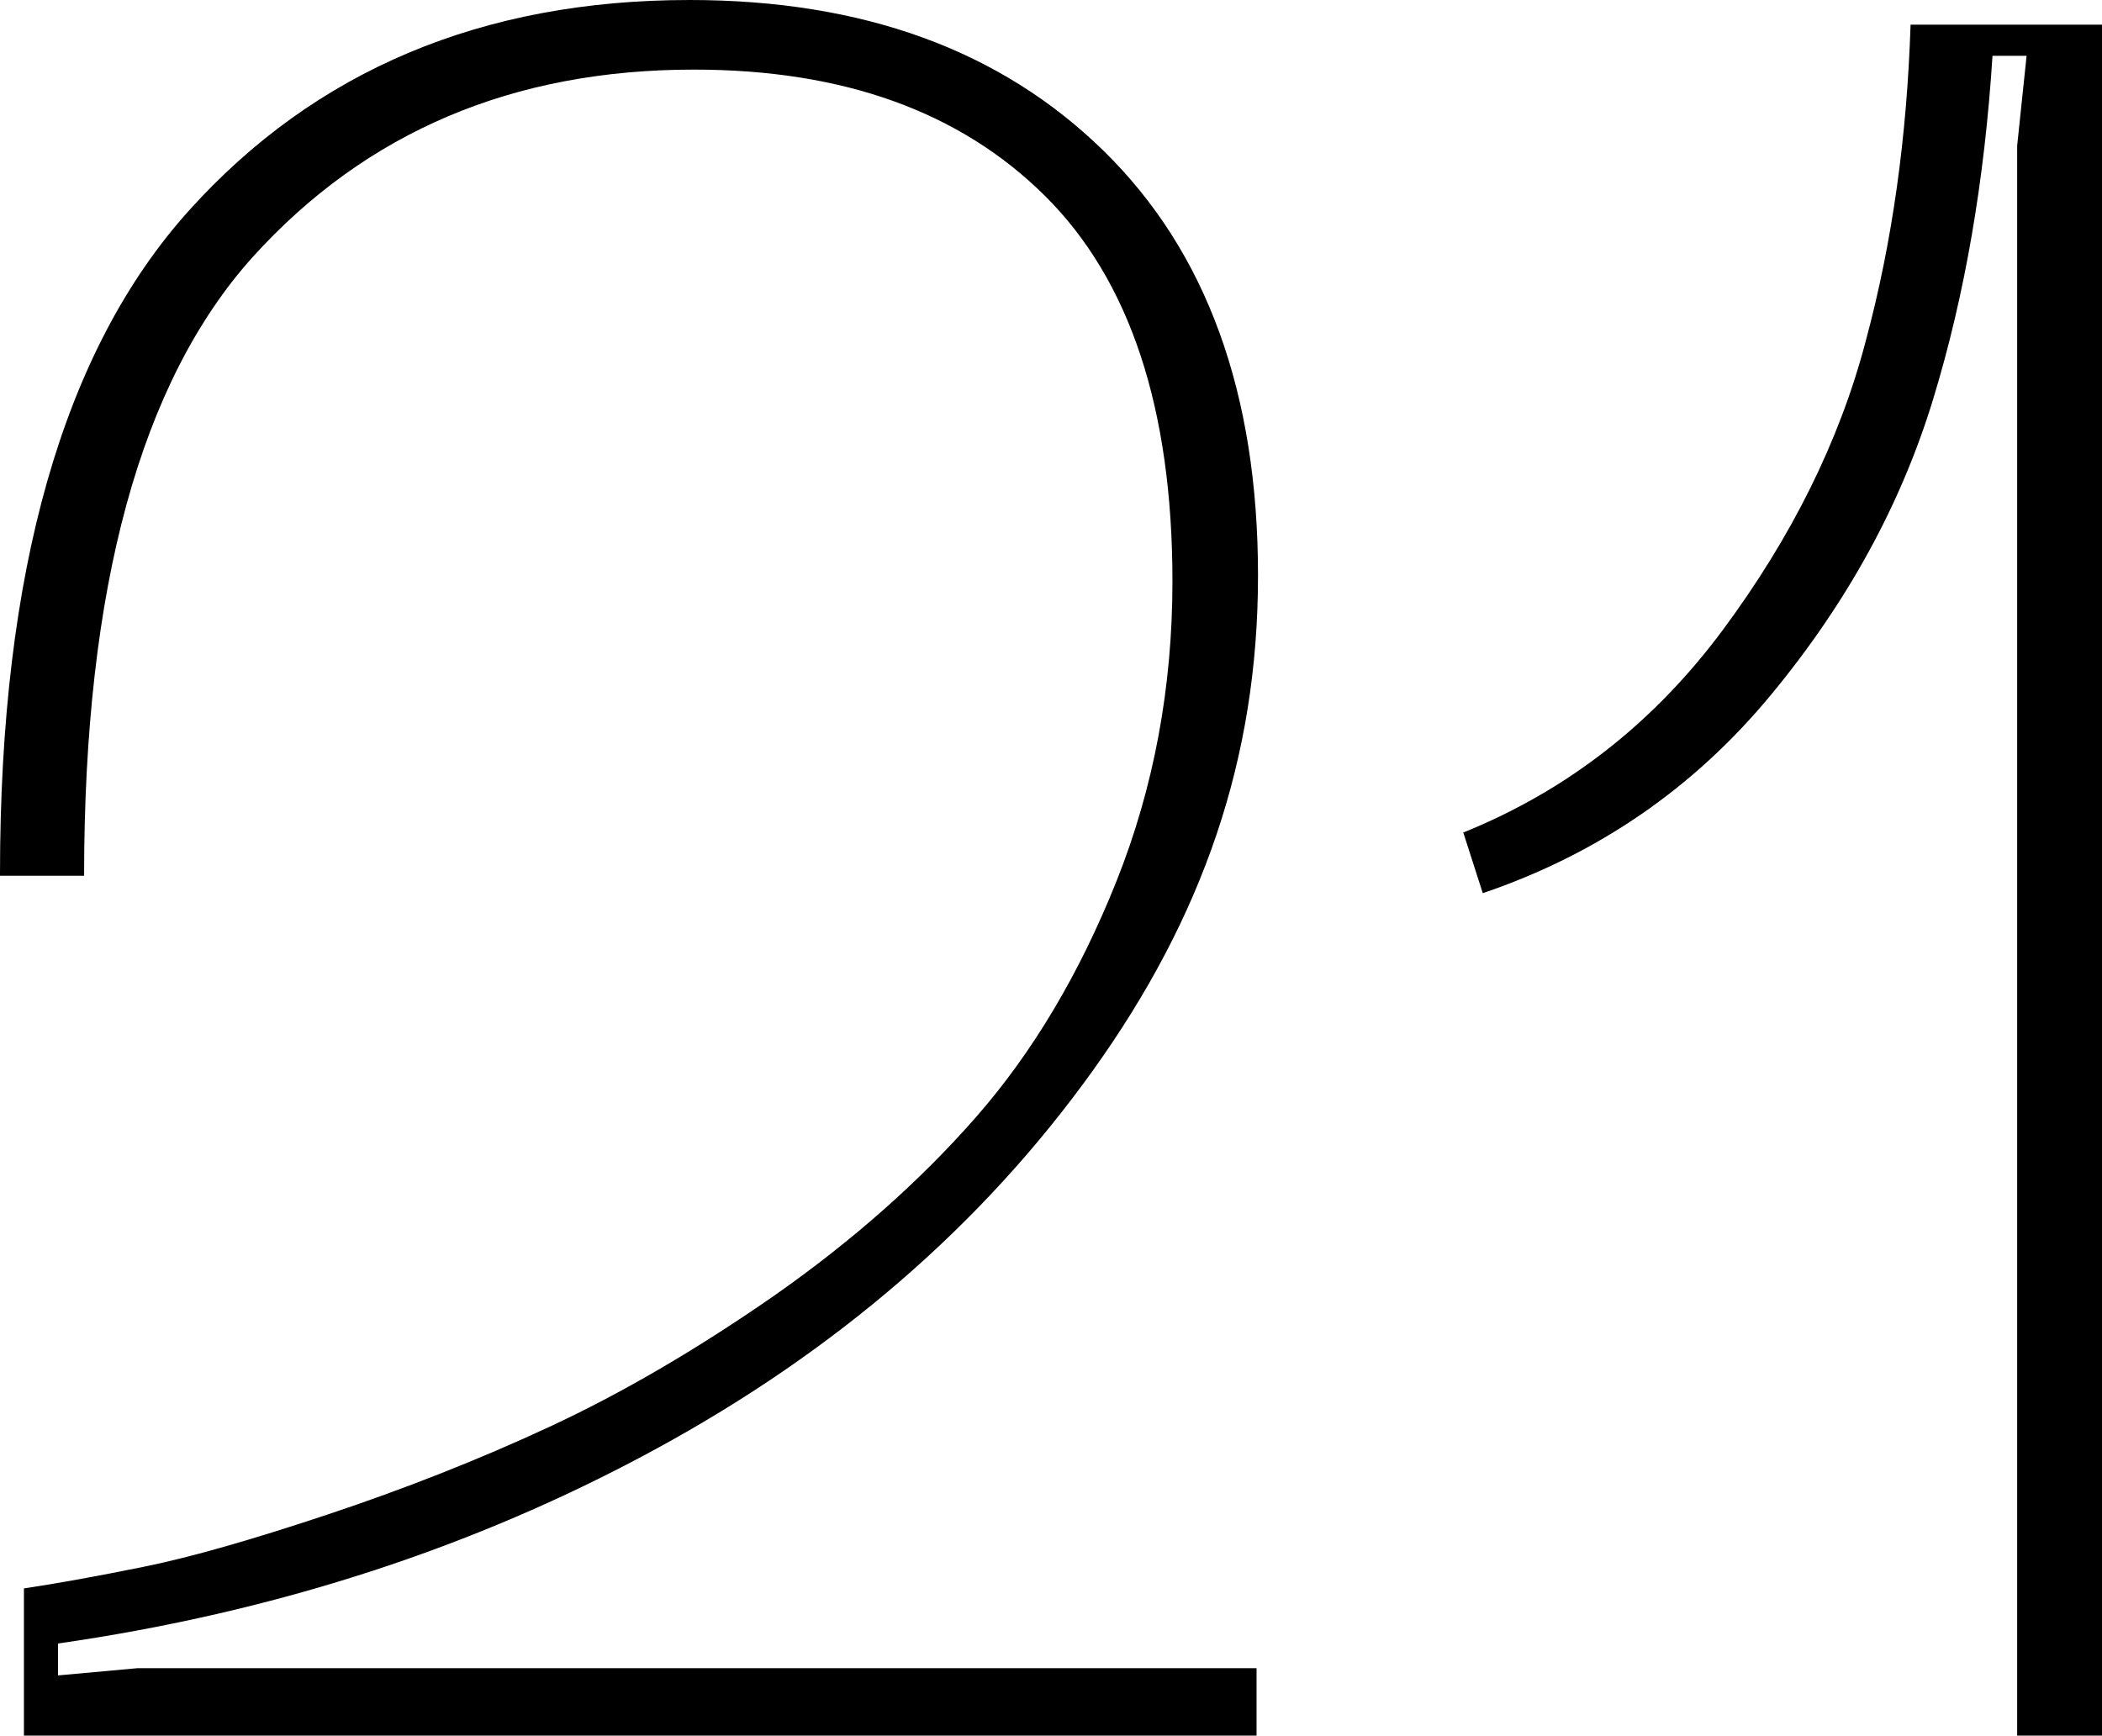 <?xml version="1.0" encoding="UTF-8"?> <svg xmlns="http://www.w3.org/2000/svg" id="Layer_2" data-name="Layer 2" viewBox="0 0 28.99 23.94"> <g id="Layer_1-2" data-name="Layer 1"> <g> <path d="M0,12.05C0,7.88,.87,4.83,2.61,2.9,4.35,.97,6.65,0,9.51,0c2.39,0,4.29,.69,5.71,2.08s2.13,3.34,2.13,5.86-.76,4.71-2.28,6.83-3.53,3.86-6.03,5.22c-2.5,1.36-5.25,2.25-8.24,2.68v.44l1.1-.1h15.43v.94H.33v-2.04c.47-.07,1.02-.17,1.66-.3,.64-.13,1.48-.37,2.53-.72,1.05-.35,2.07-.75,3.06-1.21,.99-.46,2.02-1.06,3.1-1.81,1.07-.75,2-1.57,2.78-2.46,.78-.89,1.43-1.98,1.94-3.26,.51-1.28,.77-2.66,.77-4.13,0-2.39-.59-4.16-1.76-5.32-1.17-1.16-2.78-1.74-4.84-1.74-2.5,0-4.52,.86-6.08,2.58-1.55,1.72-2.33,4.56-2.33,8.54H0Z"></path> <path d="M20.19,11.48c1.43-.58,2.62-1.51,3.57-2.79,.95-1.28,1.61-2.61,1.97-3.98,.37-1.37,.57-2.83,.62-4.37h2.64V23.94h-1.17V2.01l.13-1.24h-.47c-.11,1.72-.38,3.3-.82,4.74s-1.18,2.8-2.24,4.08c-1.06,1.28-2.38,2.19-3.97,2.73l-.27-.84Z"></path> </g> </g> </svg> 
